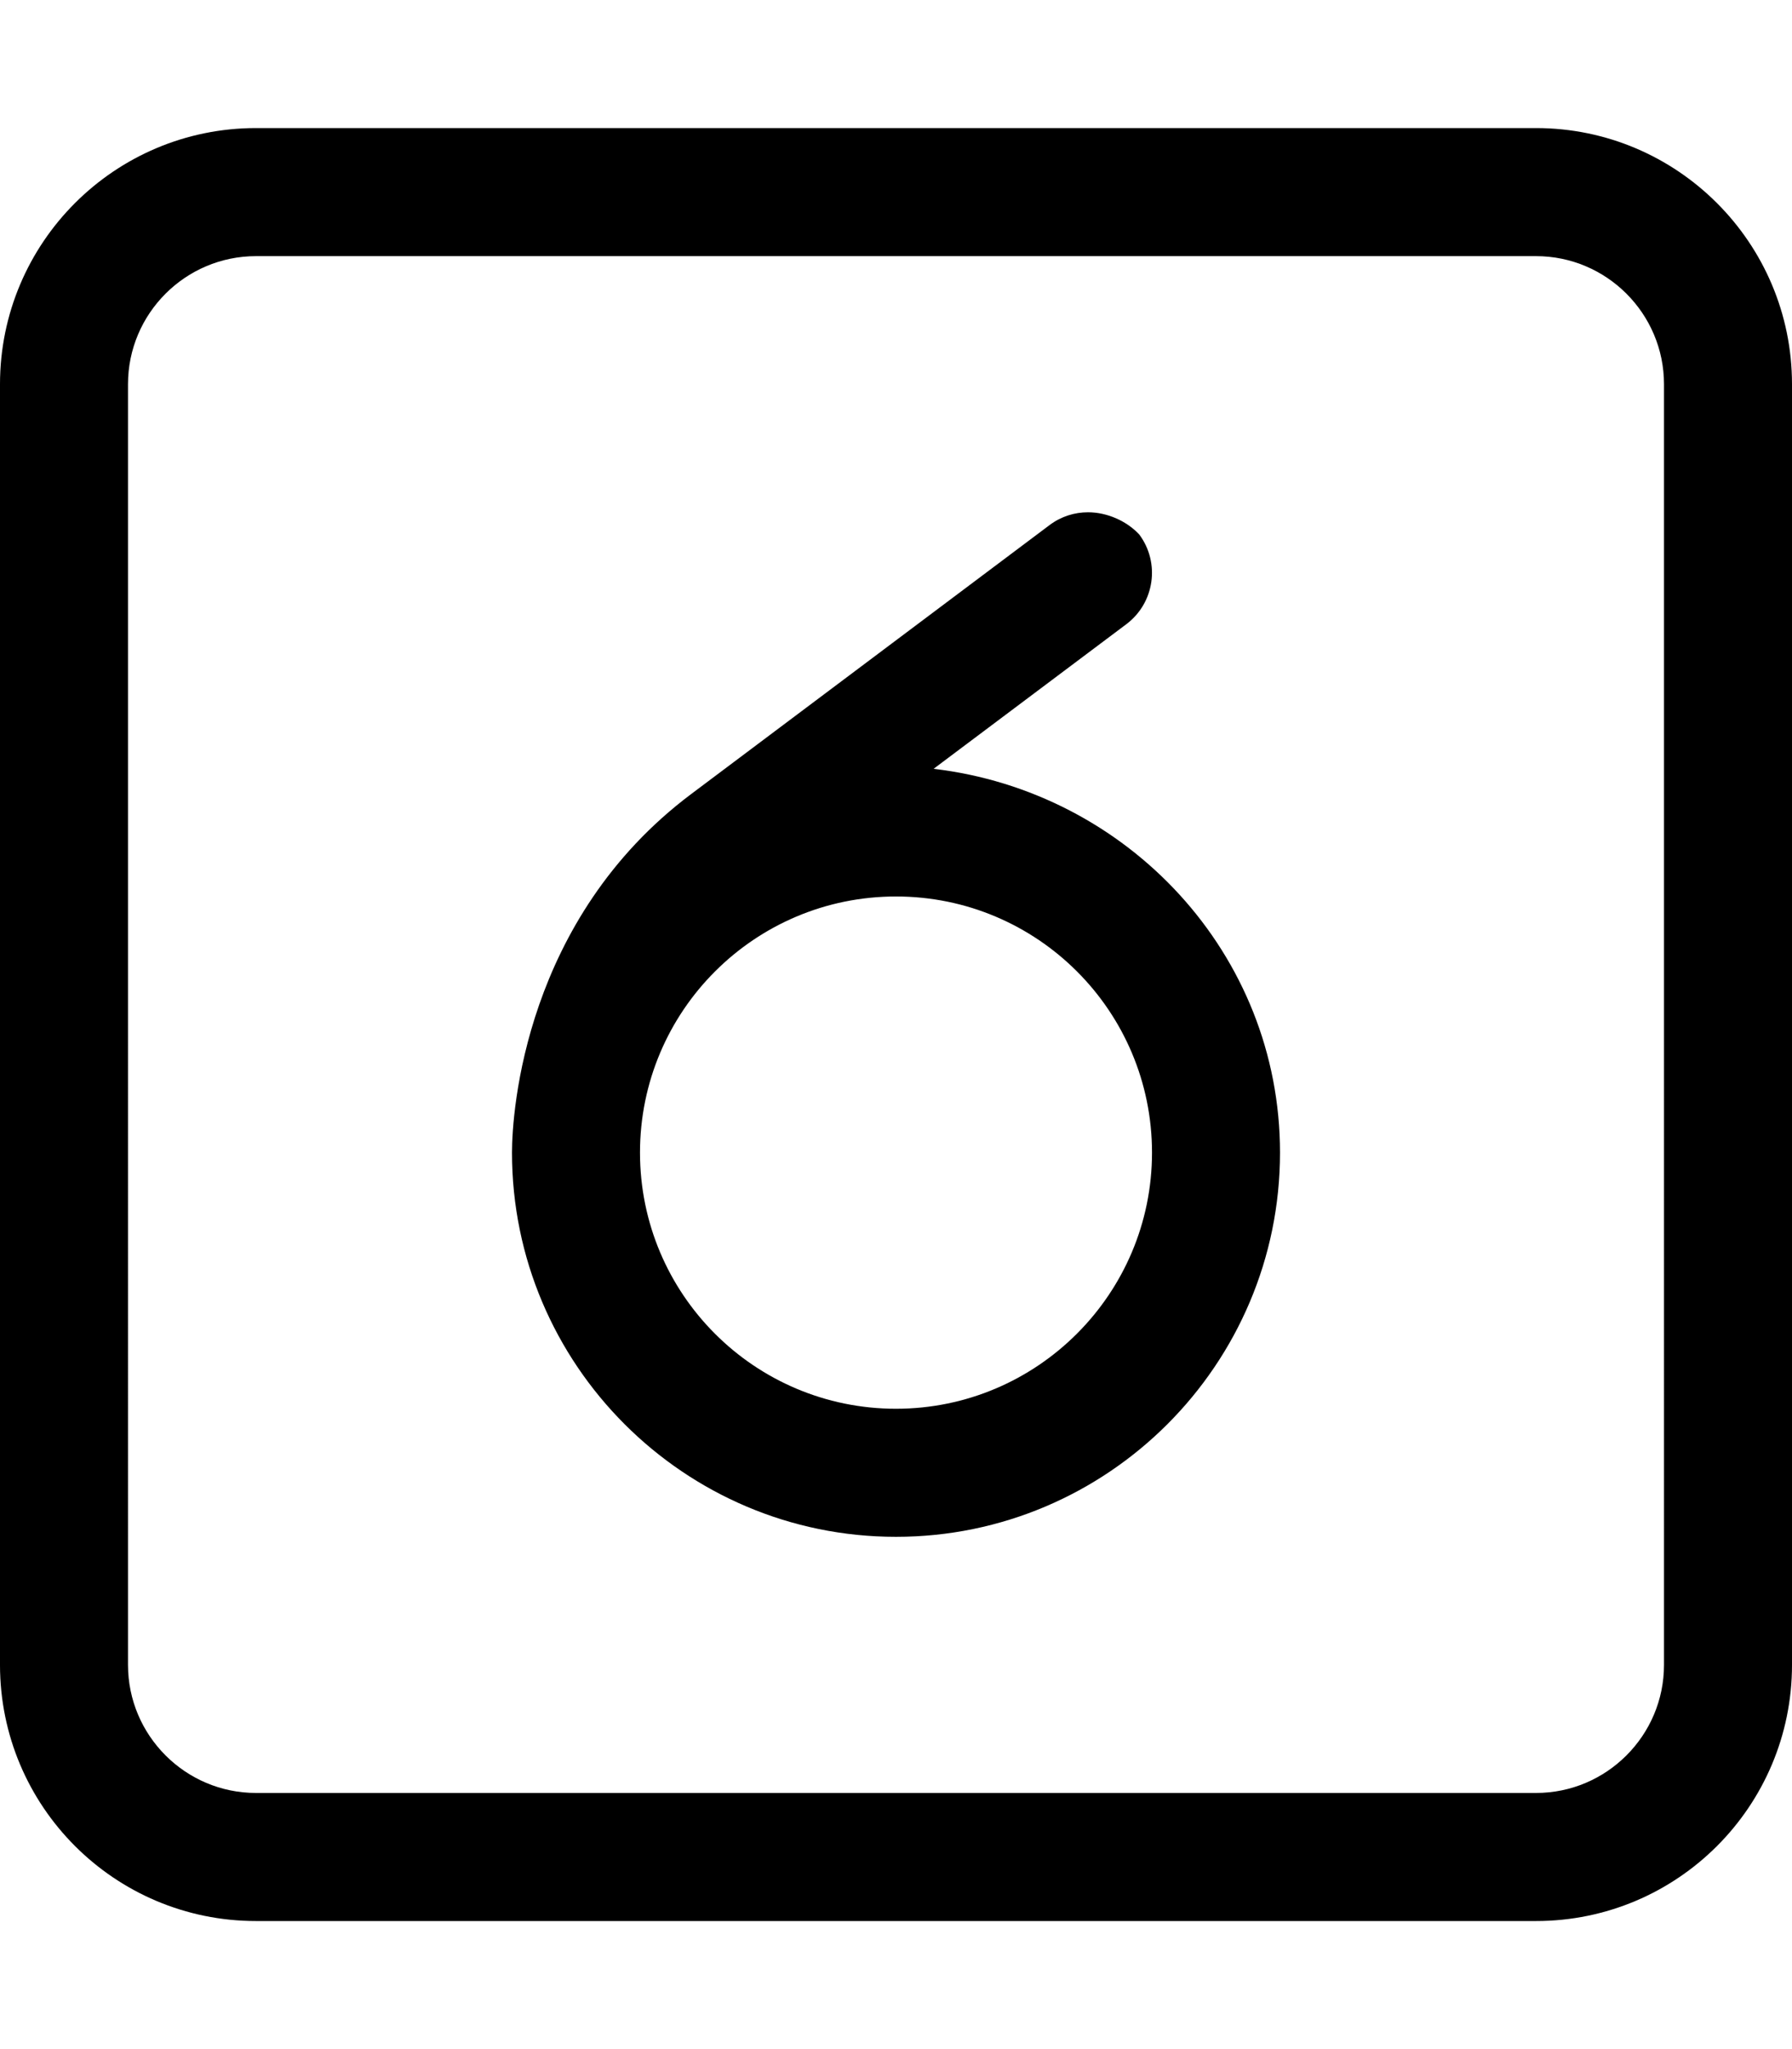 <svg xmlns="http://www.w3.org/2000/svg" viewBox="0 0 448 512"><!--! Font Awesome Pro 6.3.0 by @fontawesome - https://fontawesome.com License - https://fontawesome.com/license (Commercial License) Copyright 2023 Fonticons, Inc. --><path d="M384 32H64C28.65 32 0 60.65 0 96v320c0 35.35 28.65 64 64 64h320c35.35 0 64-28.65 64-64V96C448 60.65 419.3 32 384 32zM416 416c0 17.64-14.36 32-32 32H64c-17.64 0-32-14.36-32-32V96c0-17.64 14.36-32 32-32h320c17.64 0 32 14.36 32 32V416zM233.4 192.1l48.19-36.14c7.062-5.312 8.5-15.34 3.219-22.41C281.7 130.2 276.8 128 272 128c-3.344 0-6.719 1.031-9.594 3.188L172.8 198.4C131.2 229.6 128 277.7 128 288c0 52.94 43.06 96 96 96s96-43.06 96-96C320 238.3 281.9 197.8 233.4 192.1zM224 352c-35.35 0-64-28.65-64-64c0-35.35 28.65-64 64-64s64 28.65 64 64C288 323.3 259.3 352 224 352z"/></svg>